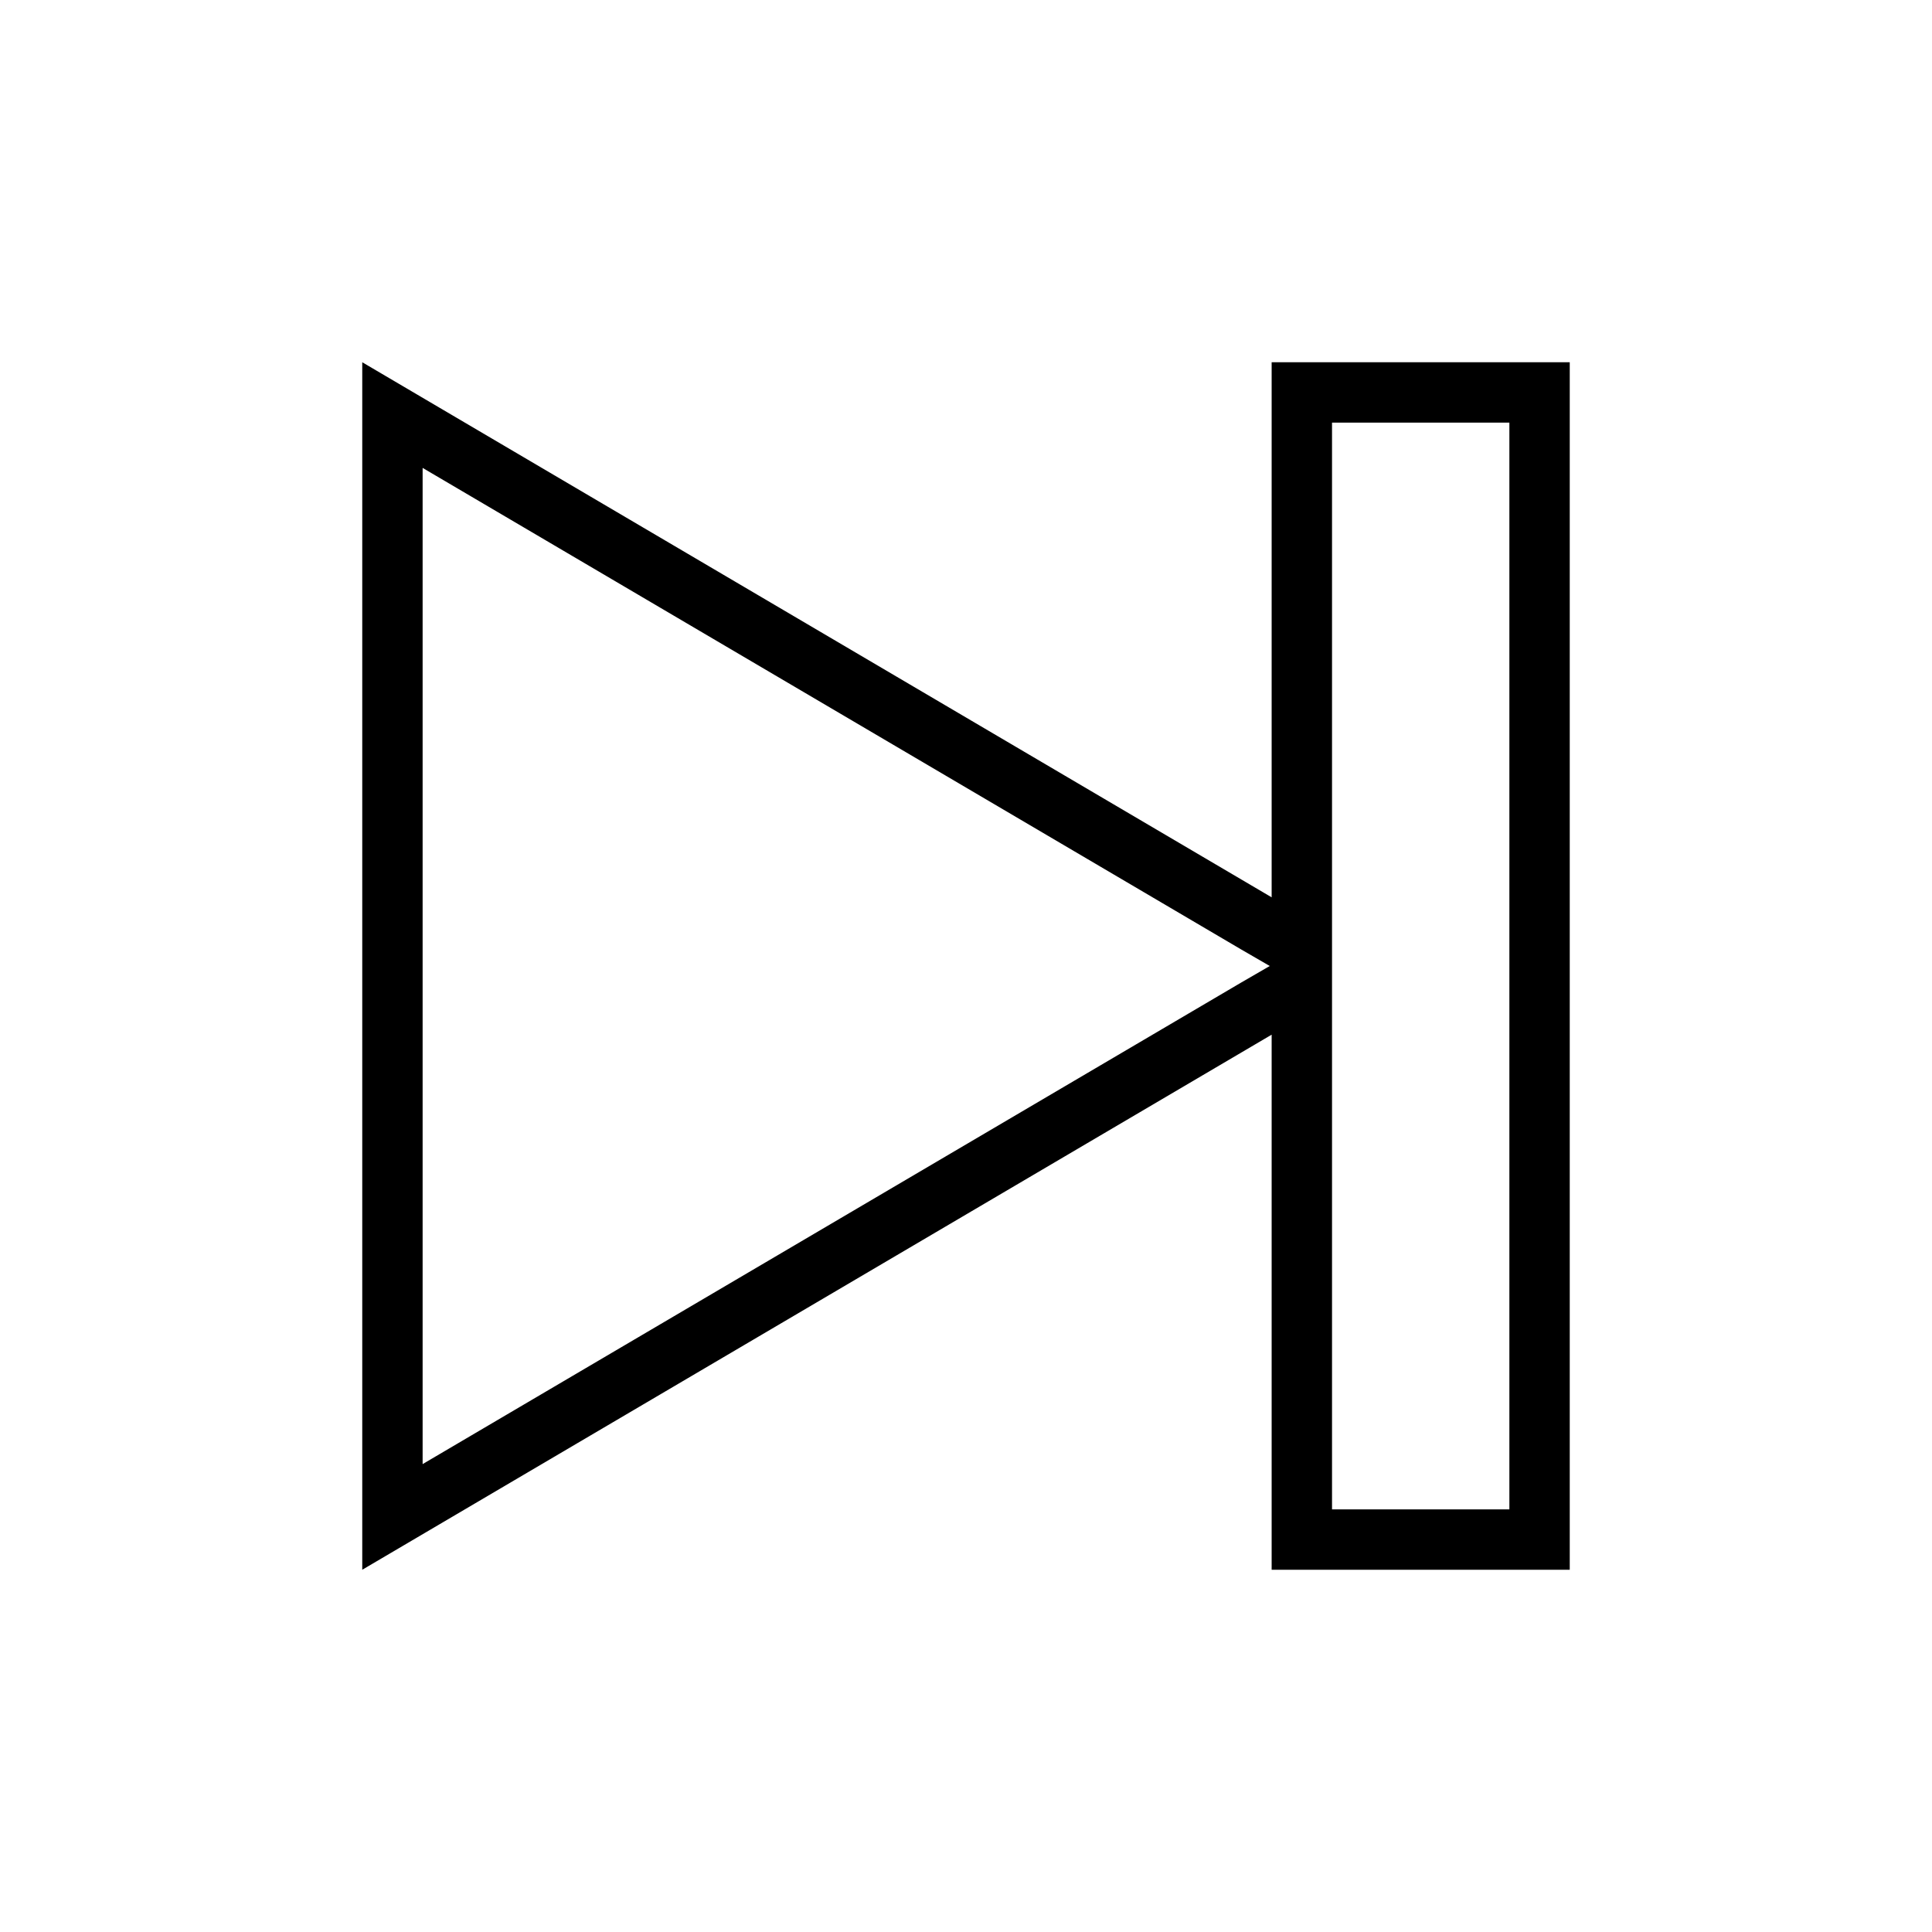<svg xmlns="http://www.w3.org/2000/svg" width="512" height="512" viewBox="0 0 512 512"><path d="M337 96v141.8L96 96v320l241-141.8V416h79V96h-79zm-8.1 164.4L112 388V124l216.9 127.6 7.6 4.4-7.6 4.4zM400 400h-47V112h47v288z"/></svg>